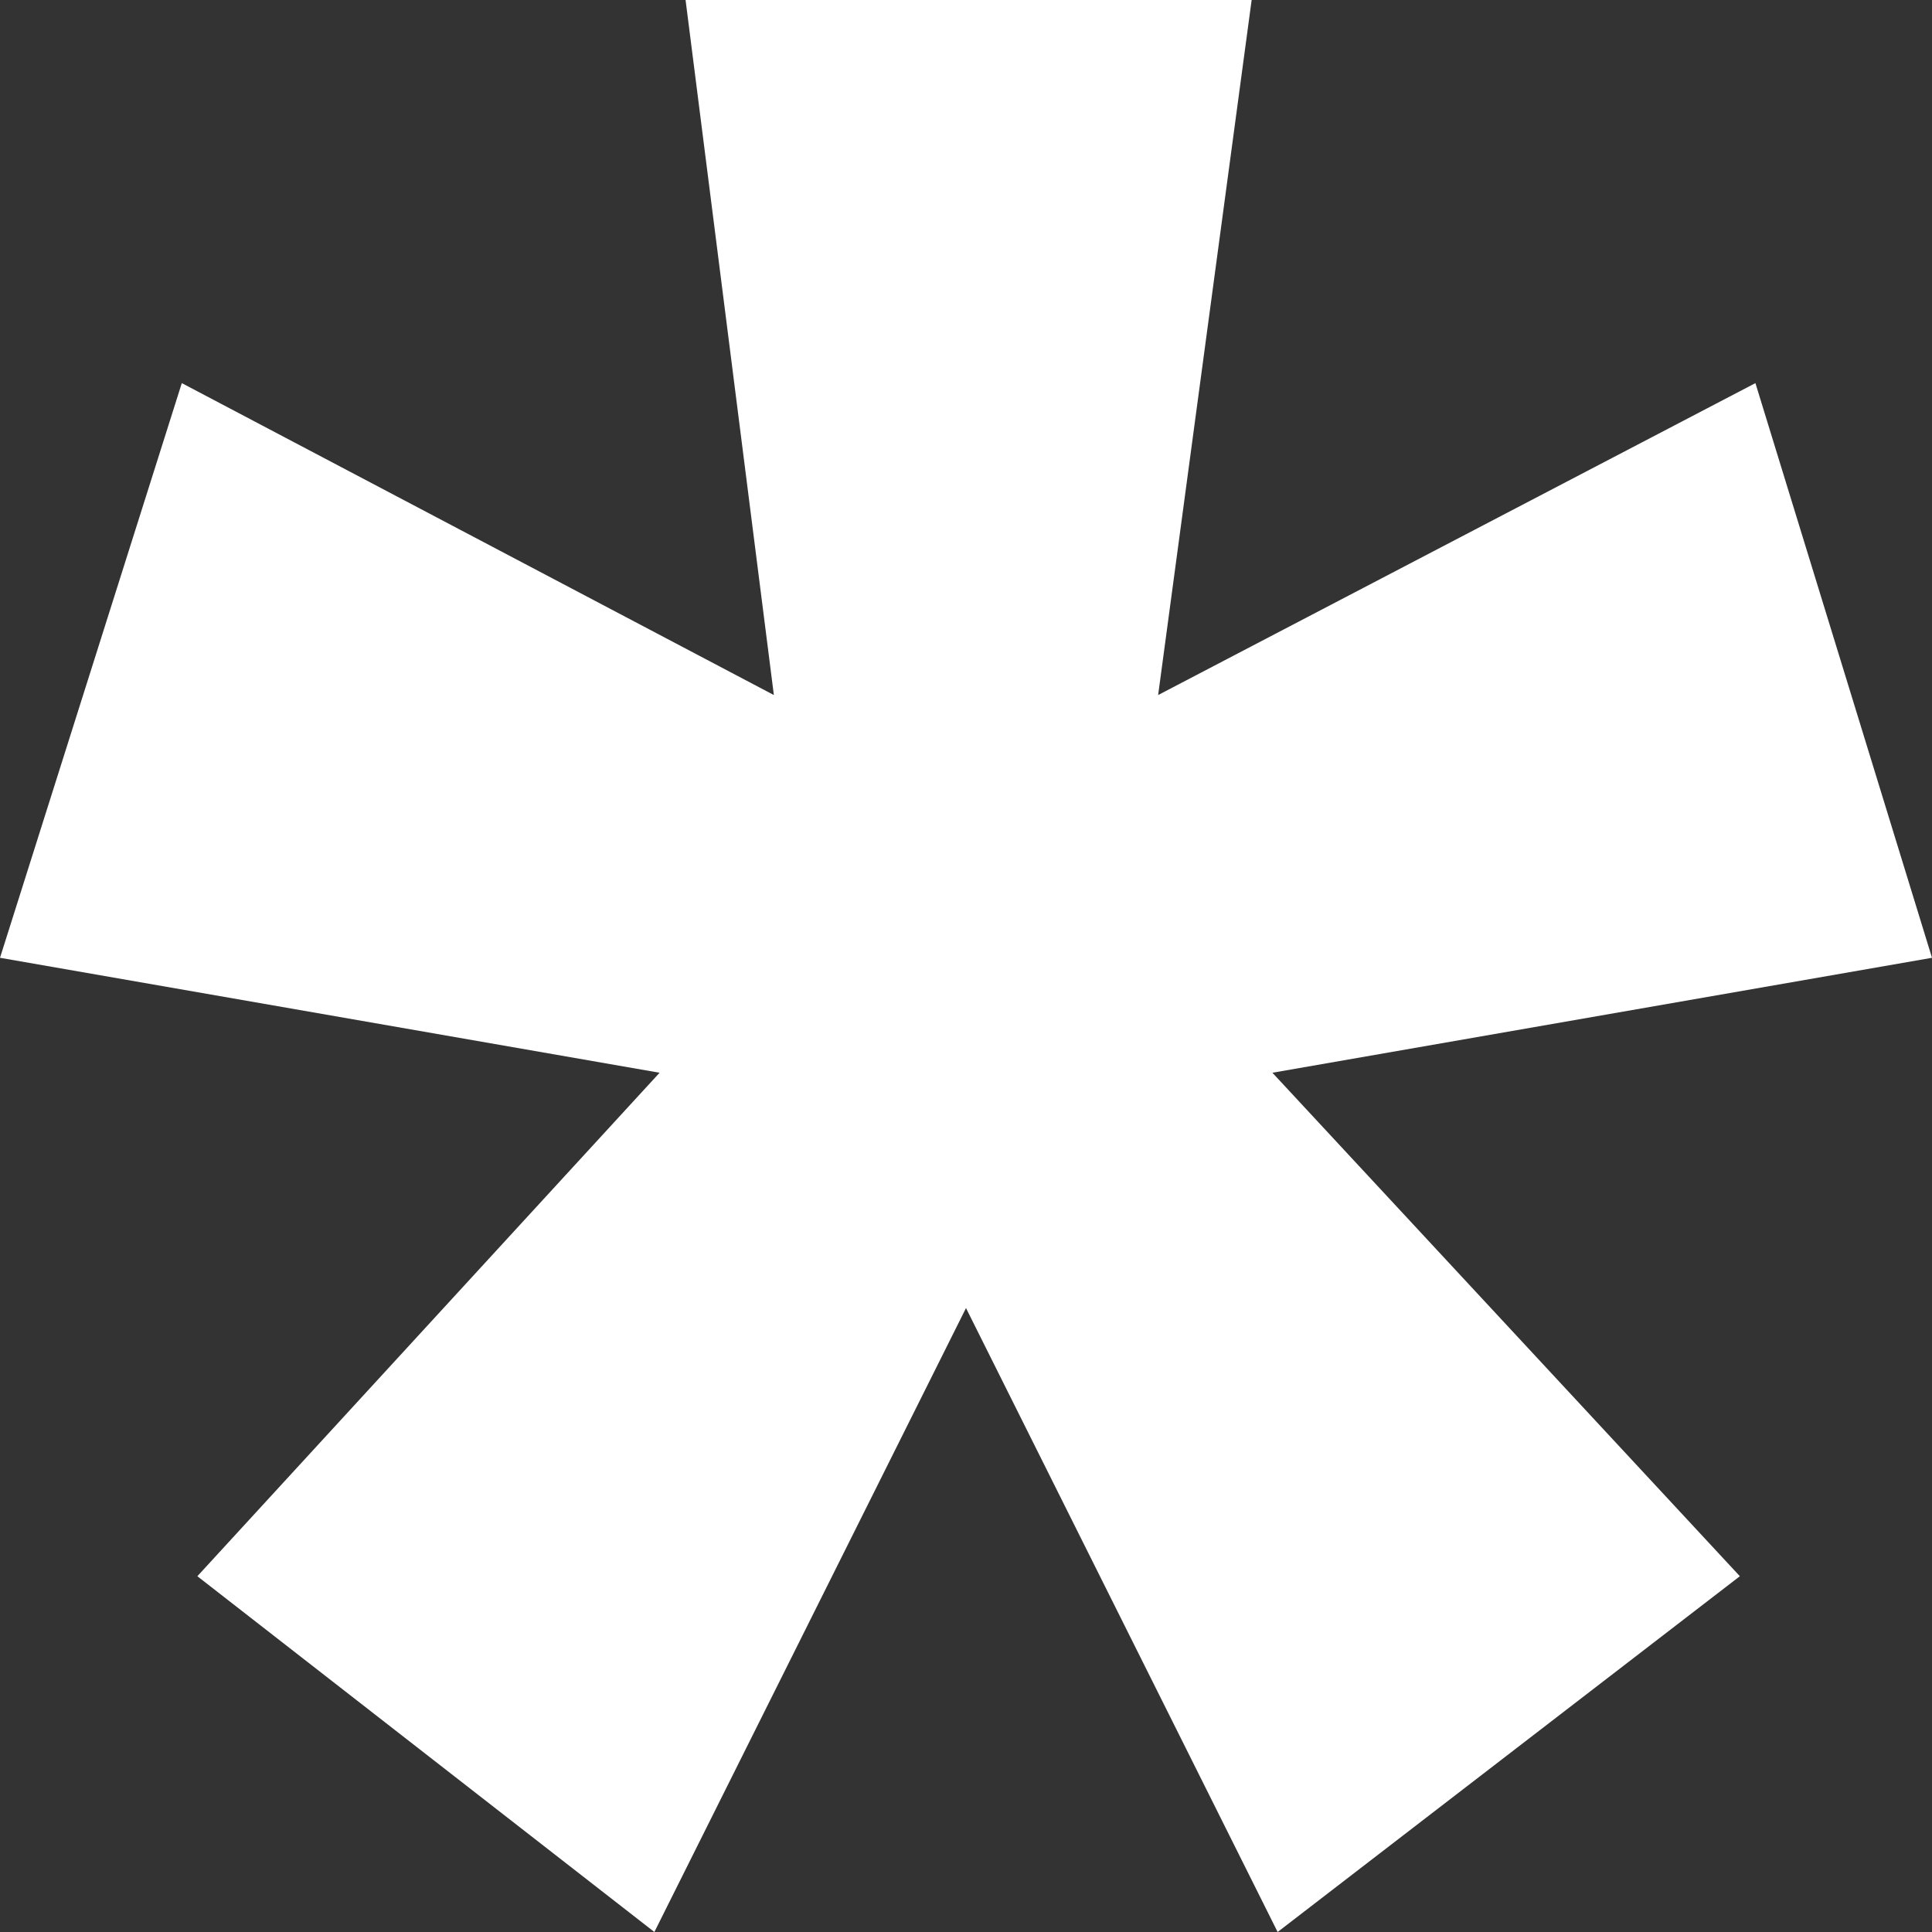 <svg width="20" height="20" viewBox="0 0 20 20" fill="none" xmlns="http://www.w3.org/2000/svg">
<rect x="0" y="0" width="20" height="20" fill="#333333" stroke="none"/>
<path d="M2.043 16.317L6.828 11.105L0 9.915L1.882 3.966L8.011 7.195L7.097 0H12.957L11.989 7.195L18.172 3.966L20 9.915L13.172 11.105L18.011 16.317L13.226 20L10 13.541L6.774 20L2.043 16.317Z" fill="white"/>
</svg>
